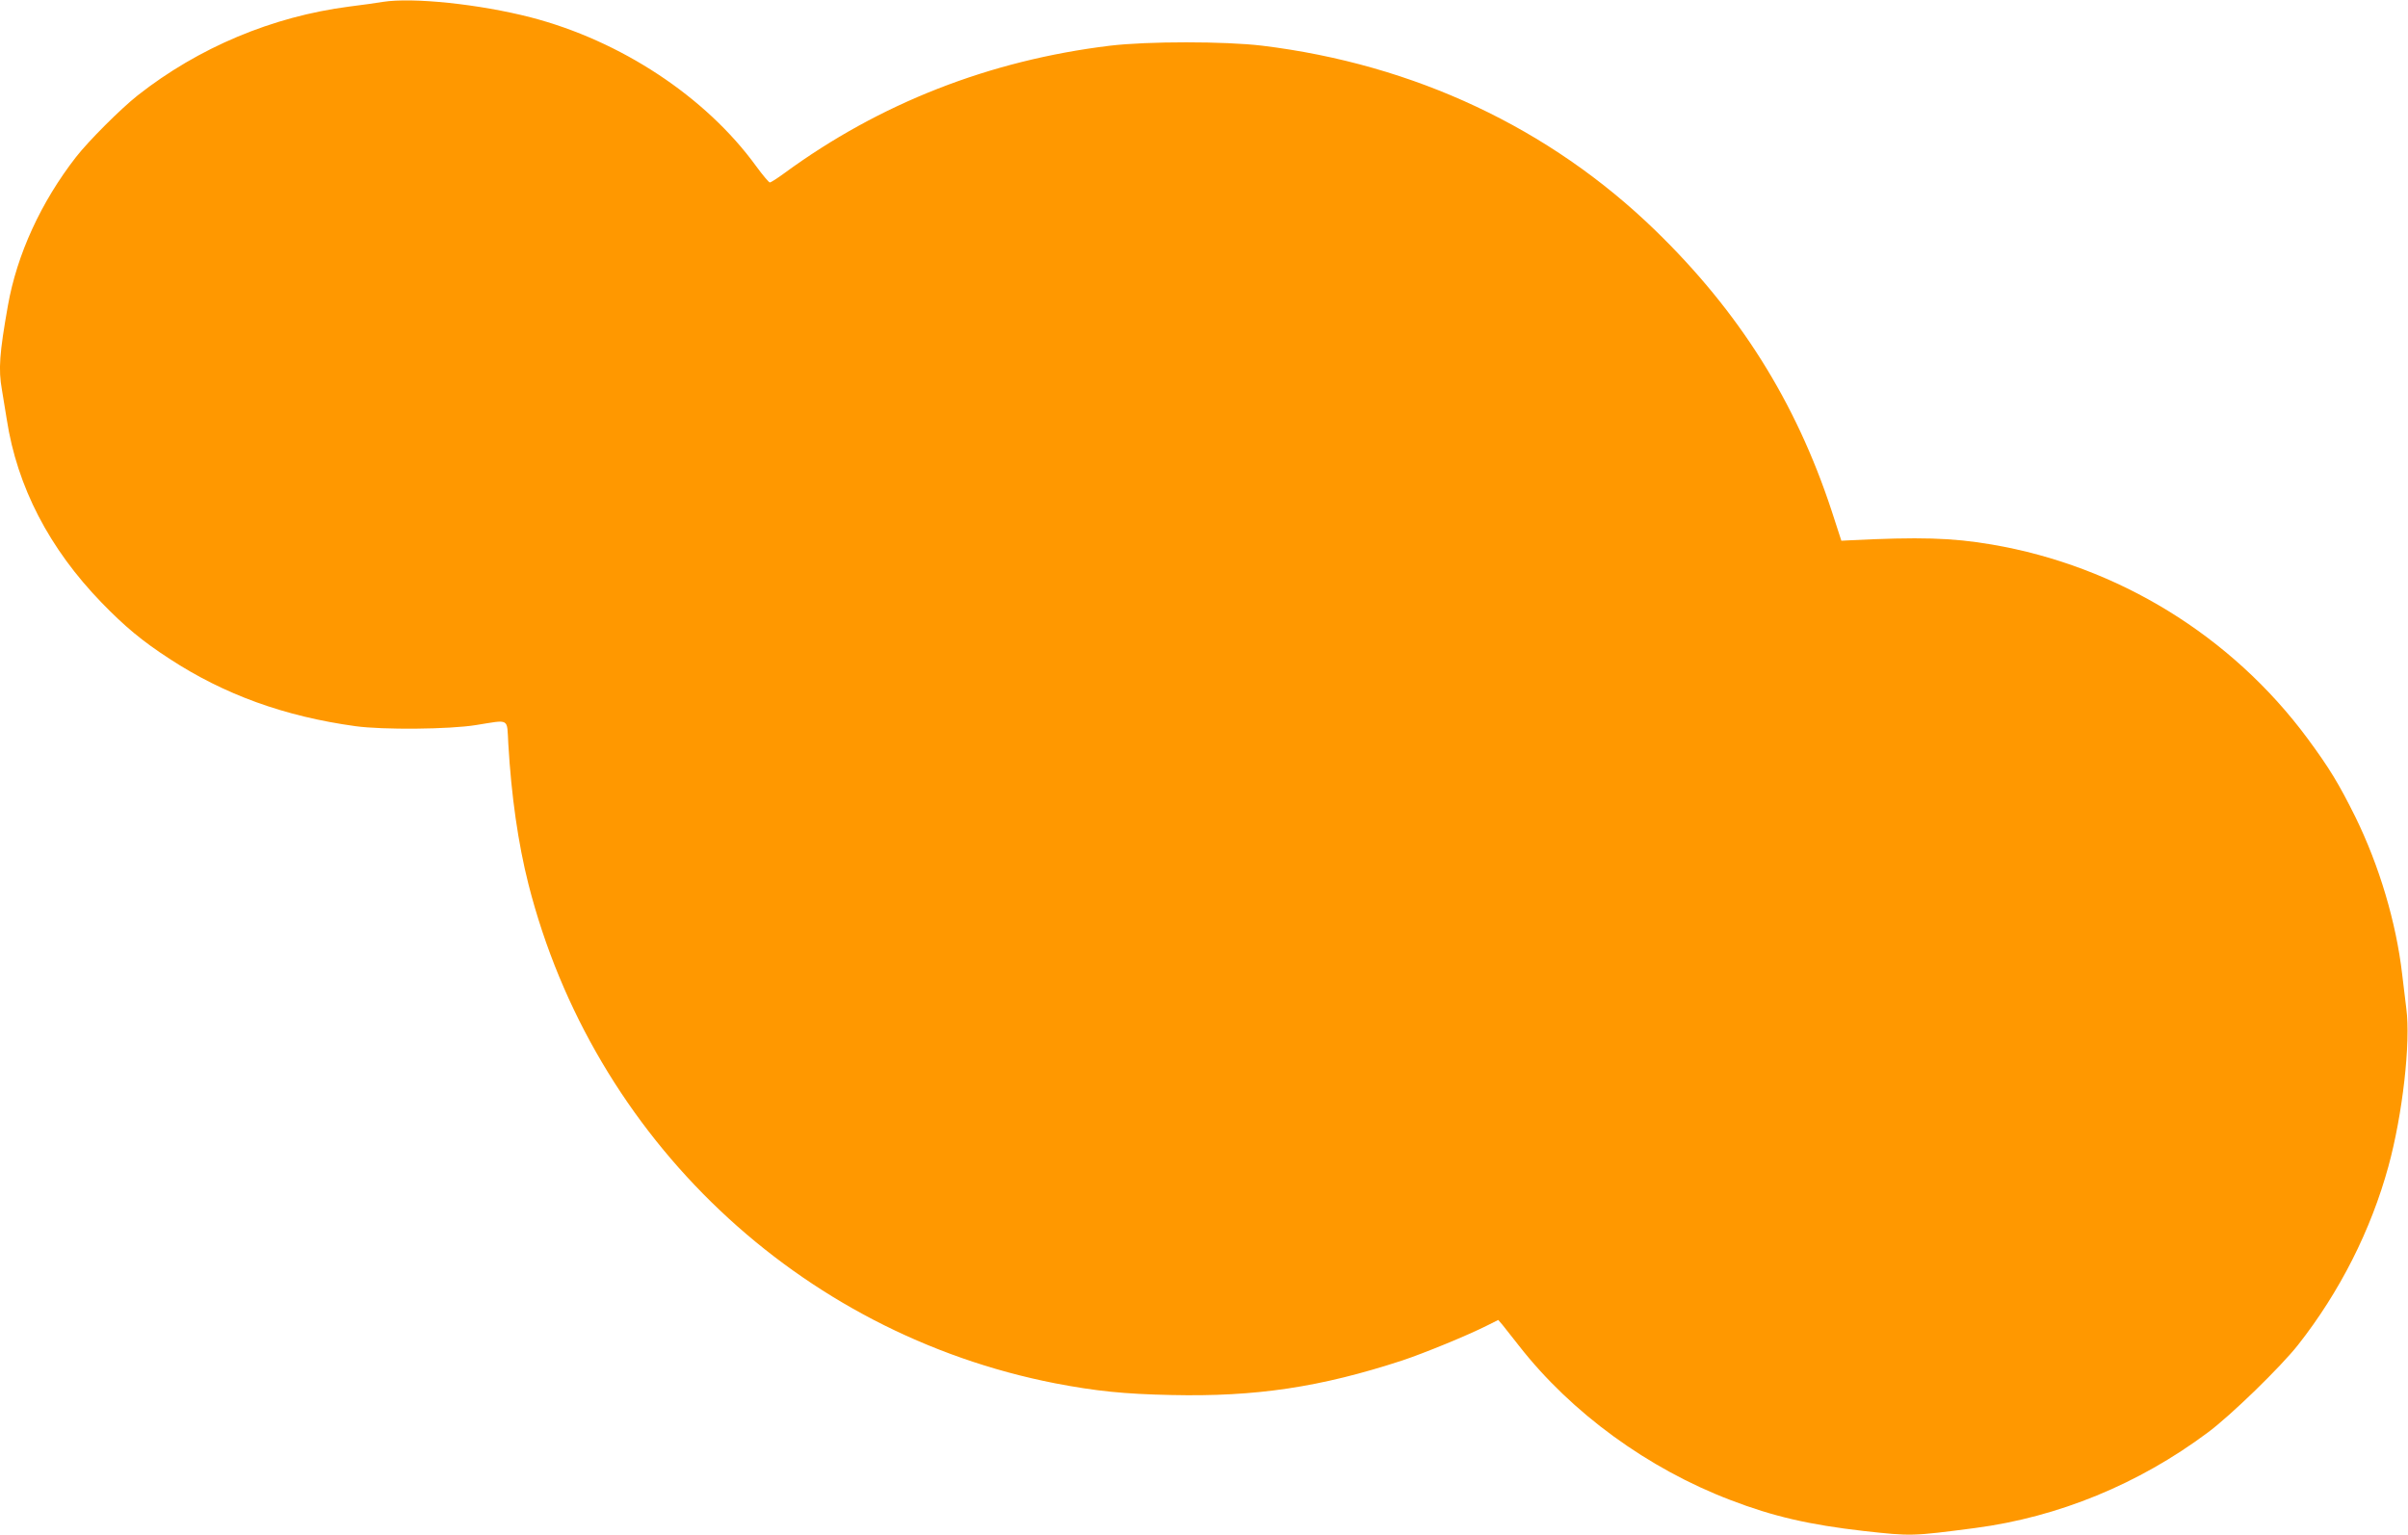<?xml version="1.0" standalone="no"?>
<!DOCTYPE svg PUBLIC "-//W3C//DTD SVG 20010904//EN"
 "http://www.w3.org/TR/2001/REC-SVG-20010904/DTD/svg10.dtd">
<svg version="1.0" xmlns="http://www.w3.org/2000/svg"
 width="1280pt" height="816pt" viewBox="0 0 1280 816"
 preserveAspectRatio="xMidYMid meet">
<g transform="translate(0,816) scale(0.1,-0.1)"
fill="#ff9800" stroke="none">
<path d="M2035 8150 c-27 -5 -108 -16 -179 -25 -409 -53 -801 -218 -1124 -472
-92 -73 -261 -242 -328 -328 -186 -239 -314 -518 -362 -790 -45 -254 -51 -339
-32 -446 5 -30 17 -101 26 -159 55 -358 226 -687 504 -974 124 -128 217 -205
360 -298 292 -191 612 -307 990 -359 145 -20 499 -17 640 6 183 29 164 40 172
-100 16 -276 52 -529 107 -746 344 -1352 1437 -2388 2801 -2654 214 -41 365
-57 617 -62 448 -10 791 41 1228 184 114 38 344 132 449 185 l60 30 21 -24
c11 -14 51 -65 90 -114 278 -356 686 -653 1125 -820 226 -87 419 -131 707
-164 254 -28 256 -28 593 16 441 58 868 233 1235 507 122 90 390 351 481 467
221 281 387 609 480 949 75 274 119 659 95 839 -6 48 -16 130 -22 182 -32 276
-121 575 -248 835 -89 179 -138 260 -256 420 -404 545 -1008 916 -1678 1030
-211 36 -384 41 -761 22 l-38 -2 -52 160 c-191 580 -491 1057 -938 1491 -561
544 -1280 882 -2088 981 -200 24 -609 24 -810 0 -641 -78 -1225 -307 -1731
-678 -37 -27 -71 -49 -77 -49 -5 0 -38 39 -73 87 -268 369 -720 667 -1199 791
-272 70 -625 107 -785 82z"/>
</g>
</svg>
